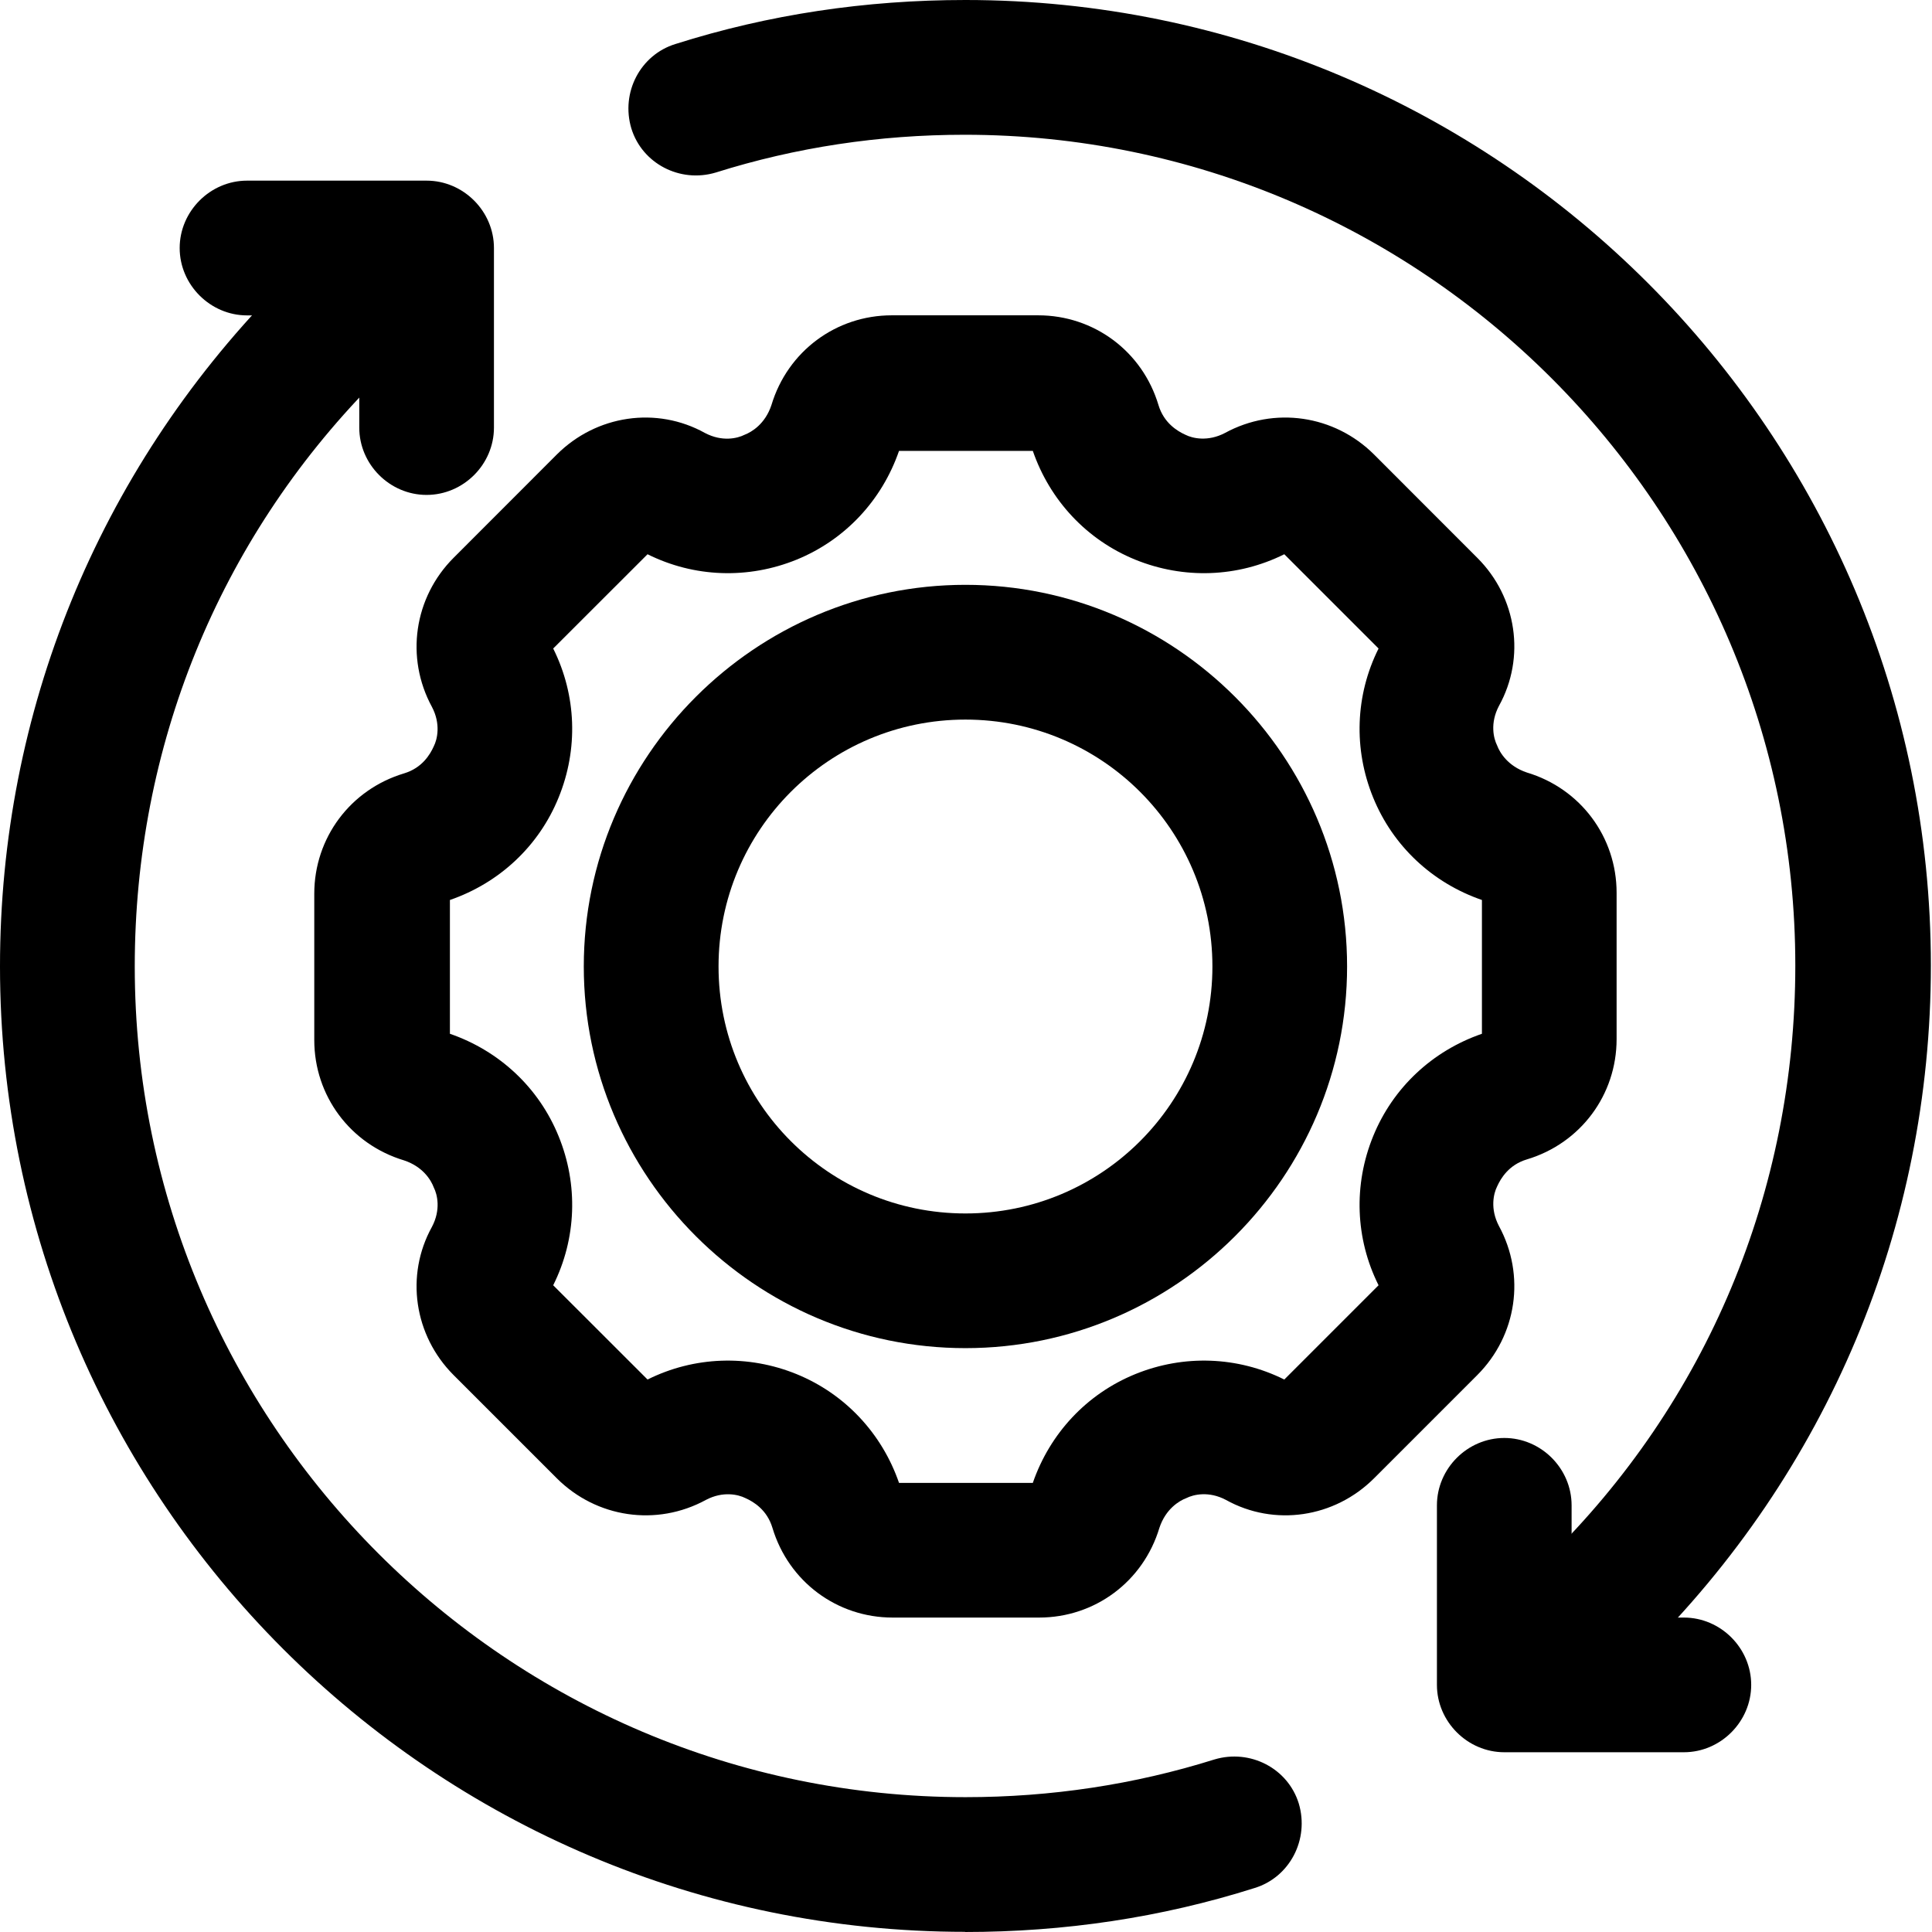 <svg width="24" height="24" viewBox="0 0 24 24" fill="none" xmlns="http://www.w3.org/2000/svg">
<path d="M11.993 16.747C9.383 16.747 7.252 14.617 7.252 12.006C7.252 9.396 9.383 7.265 11.993 7.265C14.604 7.265 16.734 9.396 16.734 12.006C16.734 14.617 14.604 16.747 11.993 16.747ZM11.993 8.939C10.298 8.939 8.926 10.311 8.926 12.006C8.926 13.701 10.298 15.074 11.993 15.074C13.689 15.074 15.061 13.701 15.061 12.006C15.061 10.311 13.689 8.939 11.993 8.939Z" fill="black"/>
<path d="M19.803 20.808C19.59 20.808 19.368 20.719 19.2 20.551C18.877 20.217 18.877 19.693 19.212 19.369C21.208 17.416 22.302 14.795 22.302 11.994C22.302 6.305 17.672 1.674 11.983 1.674C10.923 1.674 9.886 1.83 8.892 2.143C8.446 2.277 7.977 2.031 7.843 1.596C7.709 1.149 7.955 0.681 8.39 0.547C9.55 0.179 10.755 0 11.993 0C18.608 0 23.986 5.377 23.986 11.993C23.986 15.239 22.703 18.285 20.394 20.561C20.226 20.717 20.014 20.795 19.813 20.795L19.803 20.808Z" fill="black"/>
<path d="M11.993 23.998C5.378 23.998 0 18.622 0 12.005C0 8.848 1.216 5.869 3.425 3.605C3.748 3.27 4.284 3.27 4.608 3.594C4.943 3.917 4.943 4.452 4.62 4.776C2.712 6.718 1.674 9.283 1.674 12.005C1.674 17.695 6.305 22.325 11.994 22.325C13.053 22.325 14.091 22.169 15.085 21.857C15.531 21.723 16 21.968 16.134 22.404C16.267 22.85 16.022 23.319 15.587 23.453C14.427 23.821 13.222 24 11.984 24L11.993 23.998Z" fill="black"/>
<path d="M20.918 21.767H18.687C18.23 21.767 17.85 21.387 17.85 20.93V18.7C17.85 18.242 18.23 17.863 18.687 17.863C19.144 17.863 19.523 18.242 19.523 18.7V20.094H20.918C21.375 20.094 21.754 20.473 21.754 20.93C21.754 21.387 21.375 21.767 20.918 21.767Z" fill="black"/>
<path d="M5.299 6.148C4.842 6.148 4.463 5.769 4.463 5.312V3.918H3.069C2.612 3.918 2.232 3.538 2.232 3.081C2.232 2.624 2.612 2.244 3.069 2.244H5.299C5.757 2.244 6.136 2.624 6.136 3.081V5.312C6.136 5.769 5.757 6.148 5.299 6.148Z" fill="black"/>
<path d="M12.908 20.094H11.089C10.398 20.094 9.796 19.648 9.595 18.978C9.528 18.755 9.361 18.655 9.26 18.61C9.171 18.565 8.981 18.521 8.77 18.632C8.156 18.967 7.409 18.855 6.917 18.364L5.634 17.081C5.144 16.59 5.032 15.843 5.366 15.24C5.478 15.028 5.433 14.838 5.388 14.75C5.355 14.661 5.255 14.493 5.02 14.415C4.351 14.214 3.904 13.612 3.904 12.92V11.102C3.904 10.41 4.351 9.808 5.02 9.607C5.243 9.54 5.343 9.373 5.388 9.272C5.433 9.184 5.477 8.993 5.366 8.782C5.032 8.168 5.144 7.421 5.634 6.93L6.917 5.646C7.408 5.156 8.156 5.044 8.758 5.379C8.971 5.491 9.16 5.446 9.249 5.401C9.338 5.367 9.505 5.267 9.583 5.032C9.784 4.363 10.387 3.917 11.078 3.917H12.897C13.588 3.917 14.191 4.363 14.391 5.032C14.458 5.255 14.626 5.356 14.726 5.401C14.815 5.446 15.005 5.489 15.216 5.379C15.83 5.044 16.577 5.156 17.069 5.646L18.352 6.93C18.843 7.42 18.954 8.168 18.62 8.77C18.508 8.983 18.553 9.172 18.598 9.261C18.631 9.35 18.732 9.517 18.966 9.596C19.635 9.796 20.082 10.399 20.082 11.09V12.909C20.082 13.6 19.635 14.203 18.966 14.403C18.743 14.47 18.643 14.638 18.598 14.738C18.553 14.827 18.509 15.017 18.62 15.229C18.954 15.843 18.843 16.589 18.352 17.081L17.069 18.364C16.578 18.855 15.83 18.967 15.228 18.632C15.016 18.52 14.826 18.565 14.737 18.61C14.649 18.643 14.481 18.744 14.403 18.978C14.202 19.648 13.6 20.094 12.908 20.094ZM11.168 18.421H12.83C13.042 17.807 13.499 17.316 14.102 17.07C14.704 16.825 15.373 16.848 15.954 17.137L17.125 15.966C16.835 15.386 16.812 14.716 17.058 14.114C17.304 13.511 17.794 13.054 18.409 12.842V11.18C17.794 10.968 17.304 10.511 17.058 9.908C16.812 9.306 16.835 8.637 17.125 8.056L15.954 6.885C15.373 7.174 14.704 7.197 14.102 6.952C13.499 6.706 13.042 6.215 12.83 5.601H11.168C10.956 6.215 10.498 6.706 9.896 6.952C9.294 7.197 8.624 7.174 8.044 6.885L6.872 8.056C7.162 8.637 7.185 9.306 6.939 9.908C6.694 10.511 6.203 10.968 5.589 11.18V12.842C6.203 13.054 6.694 13.511 6.939 14.114C7.185 14.716 7.162 15.386 6.872 15.966L8.044 17.137C8.624 16.848 9.294 16.825 9.896 17.07C10.498 17.316 10.956 17.807 11.168 18.421Z" fill="black"/>
</svg>
